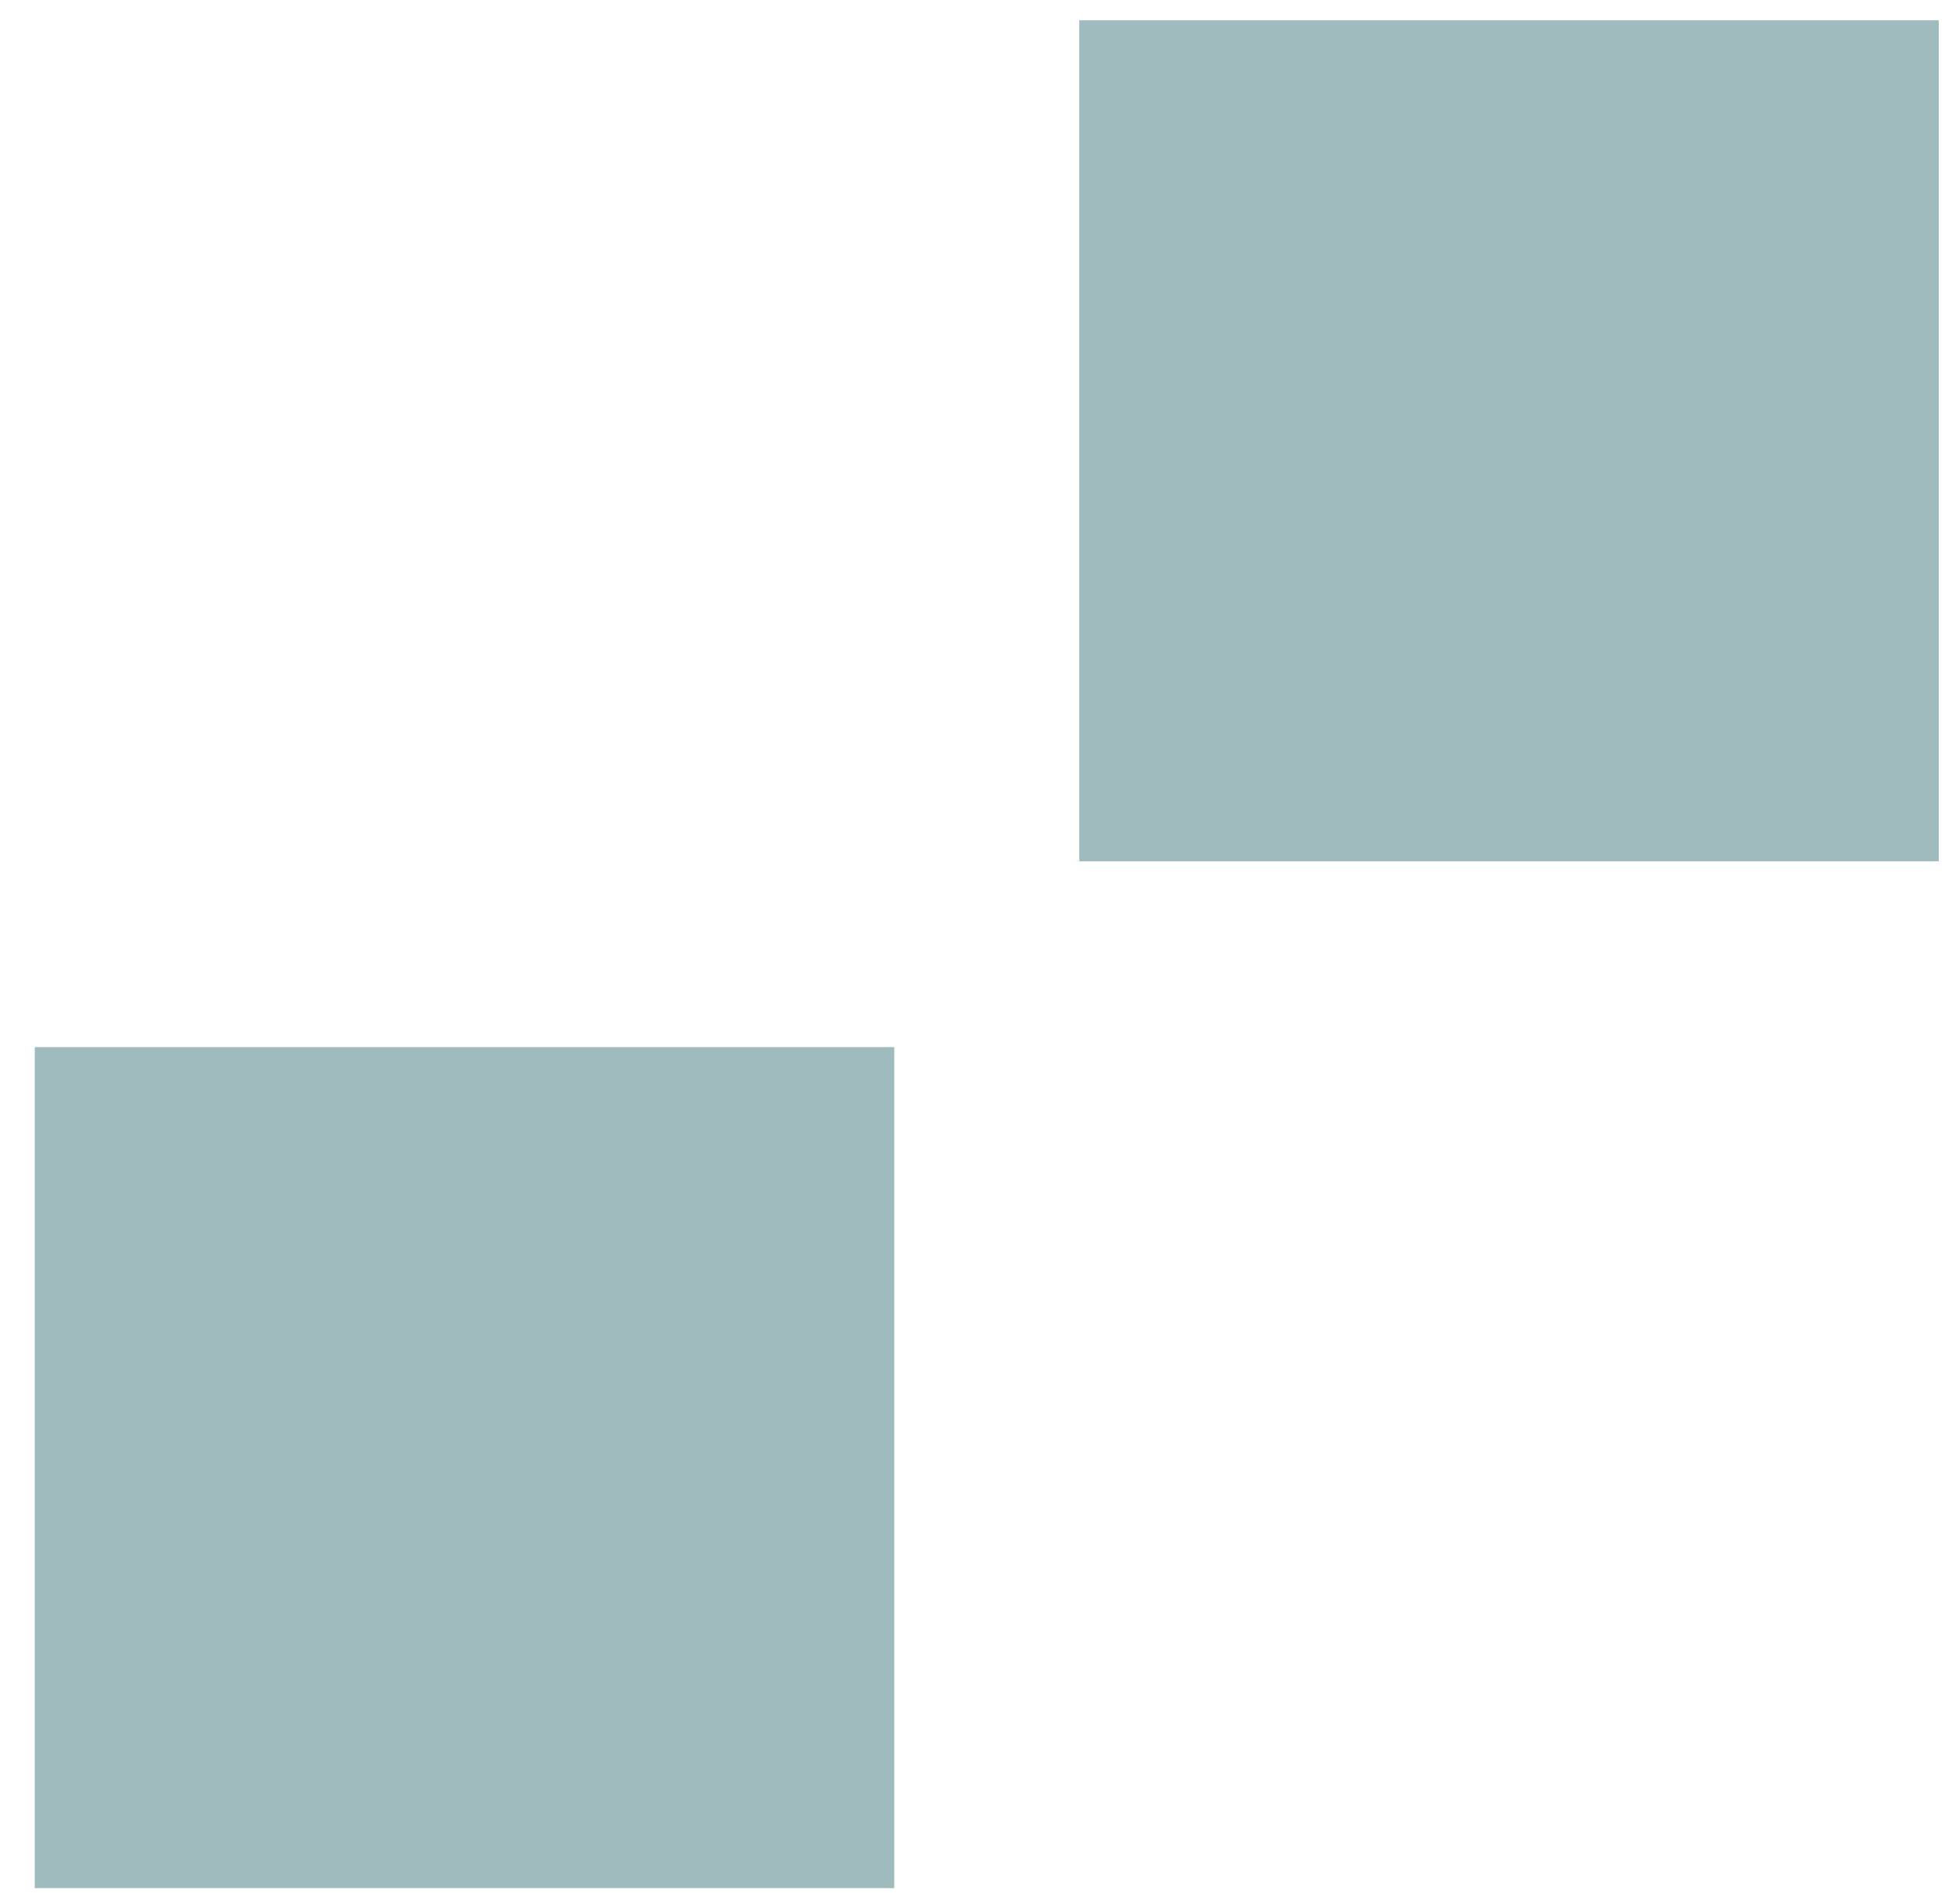 <svg width="47" height="46" viewBox="0 0 47 46" fill="none" xmlns="http://www.w3.org/2000/svg">
<g clip-path="url(#clip0_1489_2)">
<path d="M21.61 25.3H0.84V45.62H21.61V25.3Z" fill="#9FBBBE"/>
<path d="M46.85 0.49H26.08V20.81H46.85V0.49Z" fill="#9FBBBE"/>
</g>
<defs>
<clipPath id="clip0_1489_2">
<rect width="47" height="46" fill="white"/>
</clipPath>
</defs>
</svg>
